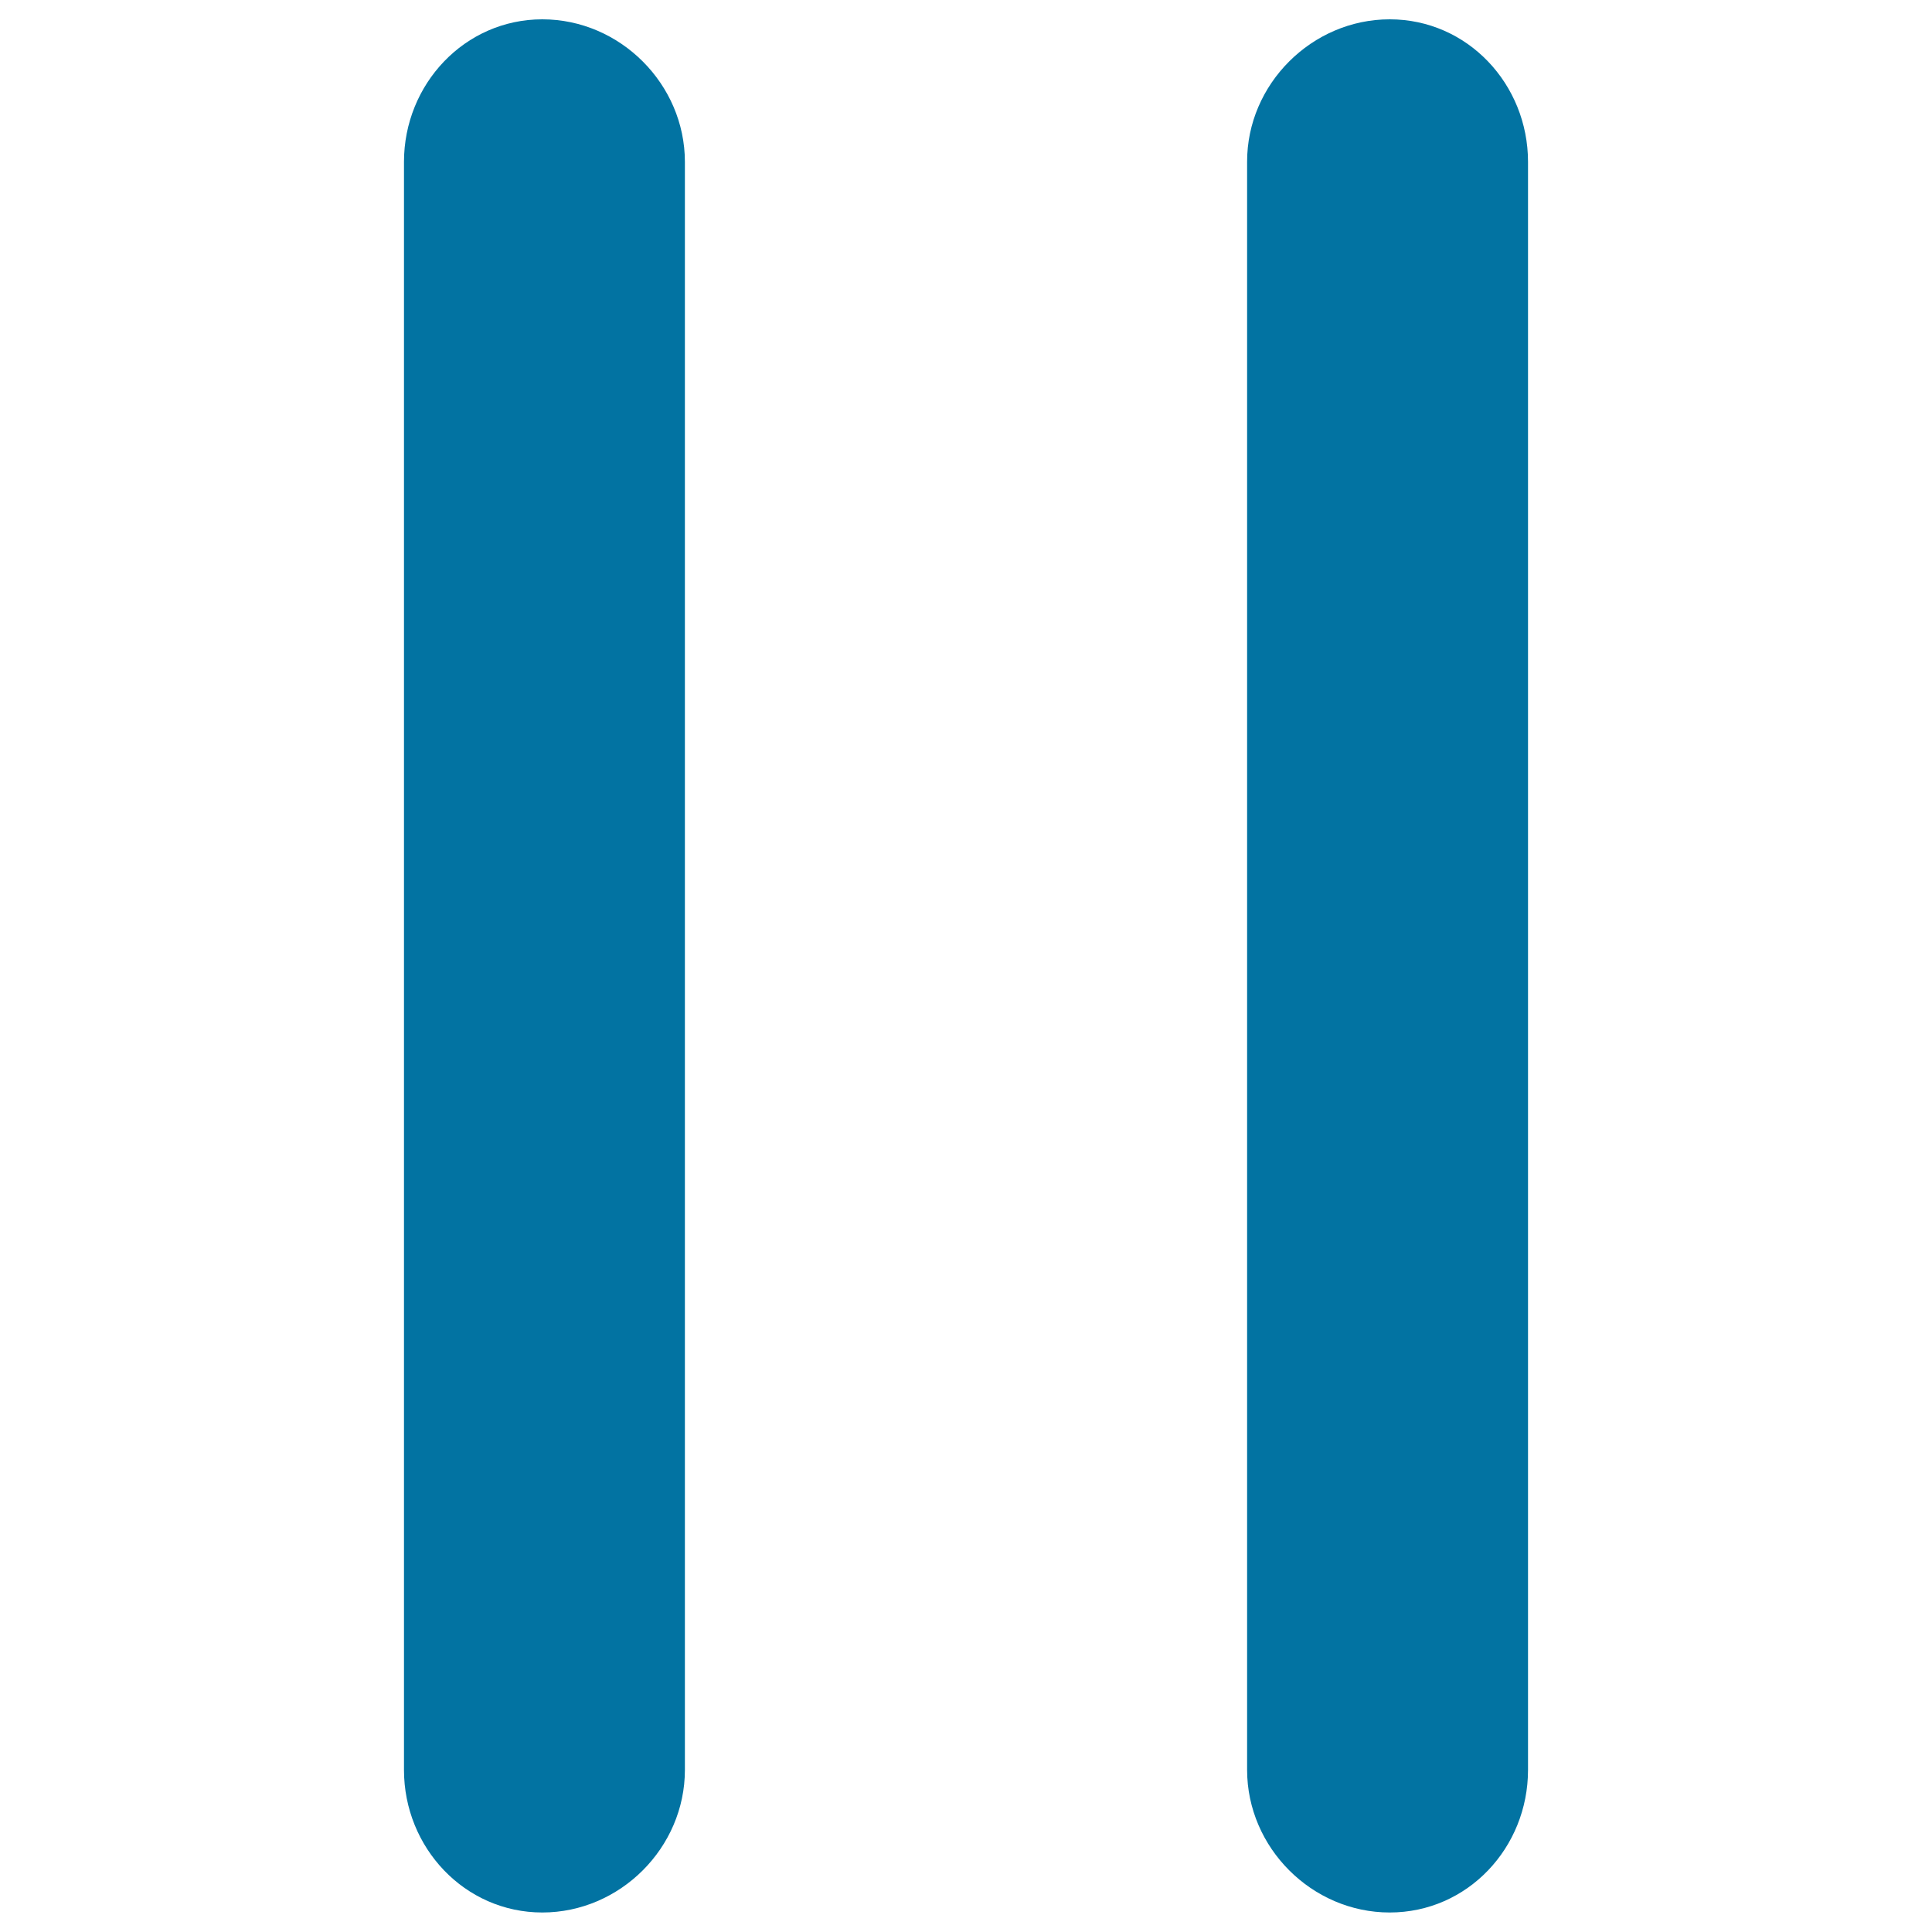 <svg xmlns="http://www.w3.org/2000/svg" viewBox="0 0 1000 1000" style="fill:#0273a2">
<title>Media Pause SVG icon</title>
<g><g><path d="M280.7,10c40.3,0,73.8,33.6,73.8,73.8v832.3c0,40.3-33.6,73.8-73.8,73.8s-71.6-33.6-71.6-73.8V83.8C209.1,43.6,240.5,10,280.7,10z"/><path d="M719.3,10c40.3,0,71.6,33.6,71.6,73.8v832.3c0,40.3-31.3,73.8-71.6,73.8c-40.3,0-73.8-33.6-73.8-73.8V83.8C645.4,43.6,679,10,719.3,10z"/></g></g>
</svg>